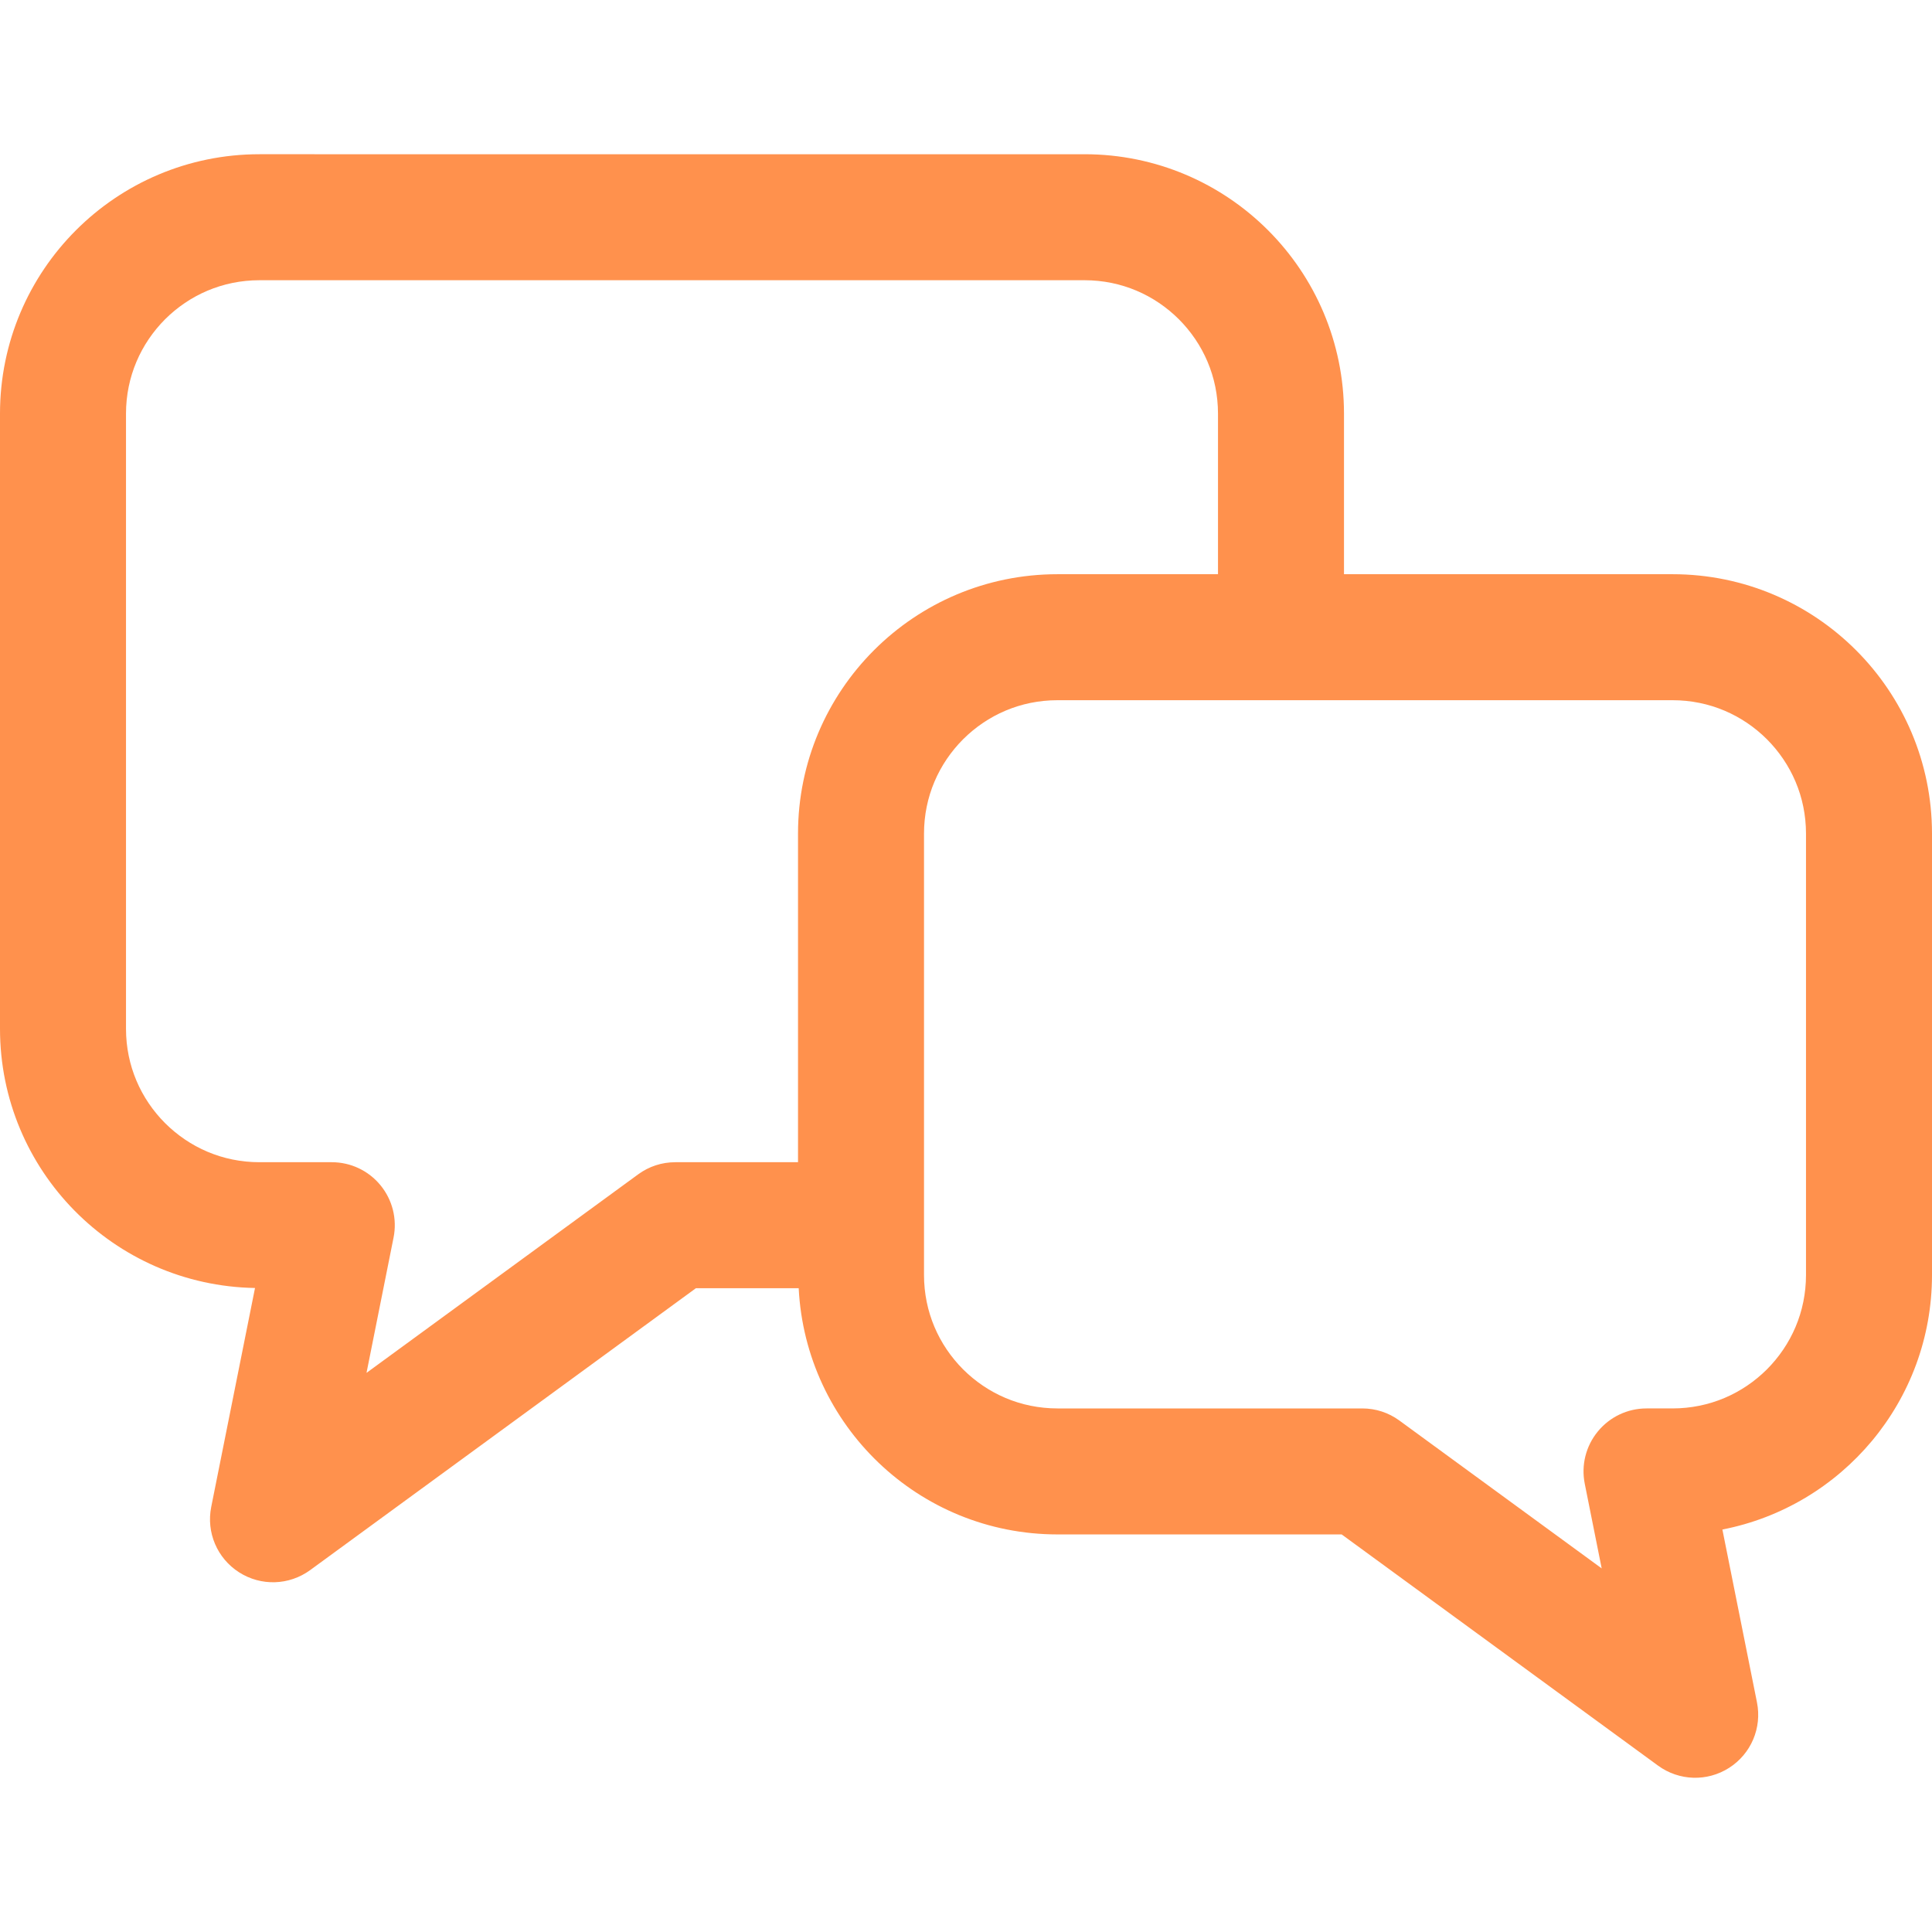 <!--?xml version="1.0" encoding="utf-8"?-->
<!-- Generator: Adobe Illustrator 18.1.1, SVG Export Plug-In . SVG Version: 6.00 Build 0)  -->

<svg version="1.1" id="_x32_" xmlns="http://www.w3.org/2000/svg" xmlns:xlink="http://www.w3.org/1999/xlink" x="0px" y="0px" viewBox="0 0 512 512" style="width: 256px; height: 256px; opacity: 1;" xml:space="preserve">
<style type="text/css">
	.st0{fill:#4B4B4B;}
</style>
<g>
	<path class="st0" d="M443.245,152.171h-87.072v-42.546c-0.008-37.98-30.774-68.746-68.754-68.754H68.755
		C30.774,40.879,0.008,71.644,0,109.625v163.01c0.008,37.581,30.146,68.053,67.581,68.697L55.98,399.333
		c-1.353,6.774,1.565,13.63,7.378,17.348c5.821,3.717,13.264,3.481,18.84-0.587l102.227-74.706h27.236
		c1.842,36.342,31.776,65.241,68.575,65.249h75.318l83.844,61.271c5.576,4.068,13.019,4.305,18.839,0.587
		c5.812-3.717,8.731-10.573,7.378-17.348l-9.163-45.806c31.662-6.171,55.54-34.002,55.548-67.458V220.925
		C511.992,182.953,481.234,152.179,443.245,152.171z M178.97,307.998c-3.57,0-6.97,1.108-9.847,3.212l-71.992,52.613l7.166-35.852
		c0.987-4.916-0.286-9.986-3.456-13.859c-3.18-3.88-7.9-6.114-12.913-6.114H68.755c-9.816-0.008-18.554-3.93-25.011-10.361
		c-6.424-6.449-10.345-15.188-10.353-25.002v-163.01c0.008-9.815,3.93-18.554,10.353-25.011
		c6.457-6.424,15.195-10.344,25.011-10.353h218.664c9.814,0.008,18.554,3.929,25.002,10.353
		c6.432,6.457,10.353,15.196,10.361,25.011v42.546h-42.546c-37.98,0.008-68.747,30.774-68.754,68.754v87.073H178.97z
		 M478.609,337.883c-0.008,9.823-3.929,18.554-10.354,25.011c-6.456,6.424-15.187,10.344-25.01,10.353h-6.896
		c-5.014,0-9.734,2.234-12.913,6.114c-3.18,3.873-4.443,8.943-3.457,13.859l4.484,22.418l-53.608-39.178
		c-2.878-2.104-6.278-3.212-9.848-3.212h-80.771c-9.815-0.008-18.554-3.929-25.011-10.361c-6.424-6.449-10.345-15.188-10.353-25.002
		v-13.19V220.925c0.008-9.823,3.929-18.554,10.353-25.002c6.456-6.432,15.196-10.353,25.011-10.361h59.241h103.768
		c9.824,0.008,18.554,3.929,25.01,10.353c6.425,6.457,10.346,15.188,10.354,25.011V337.883z" style="fill: rgb(255, 145, 77);"></path>
</g>
</svg>
